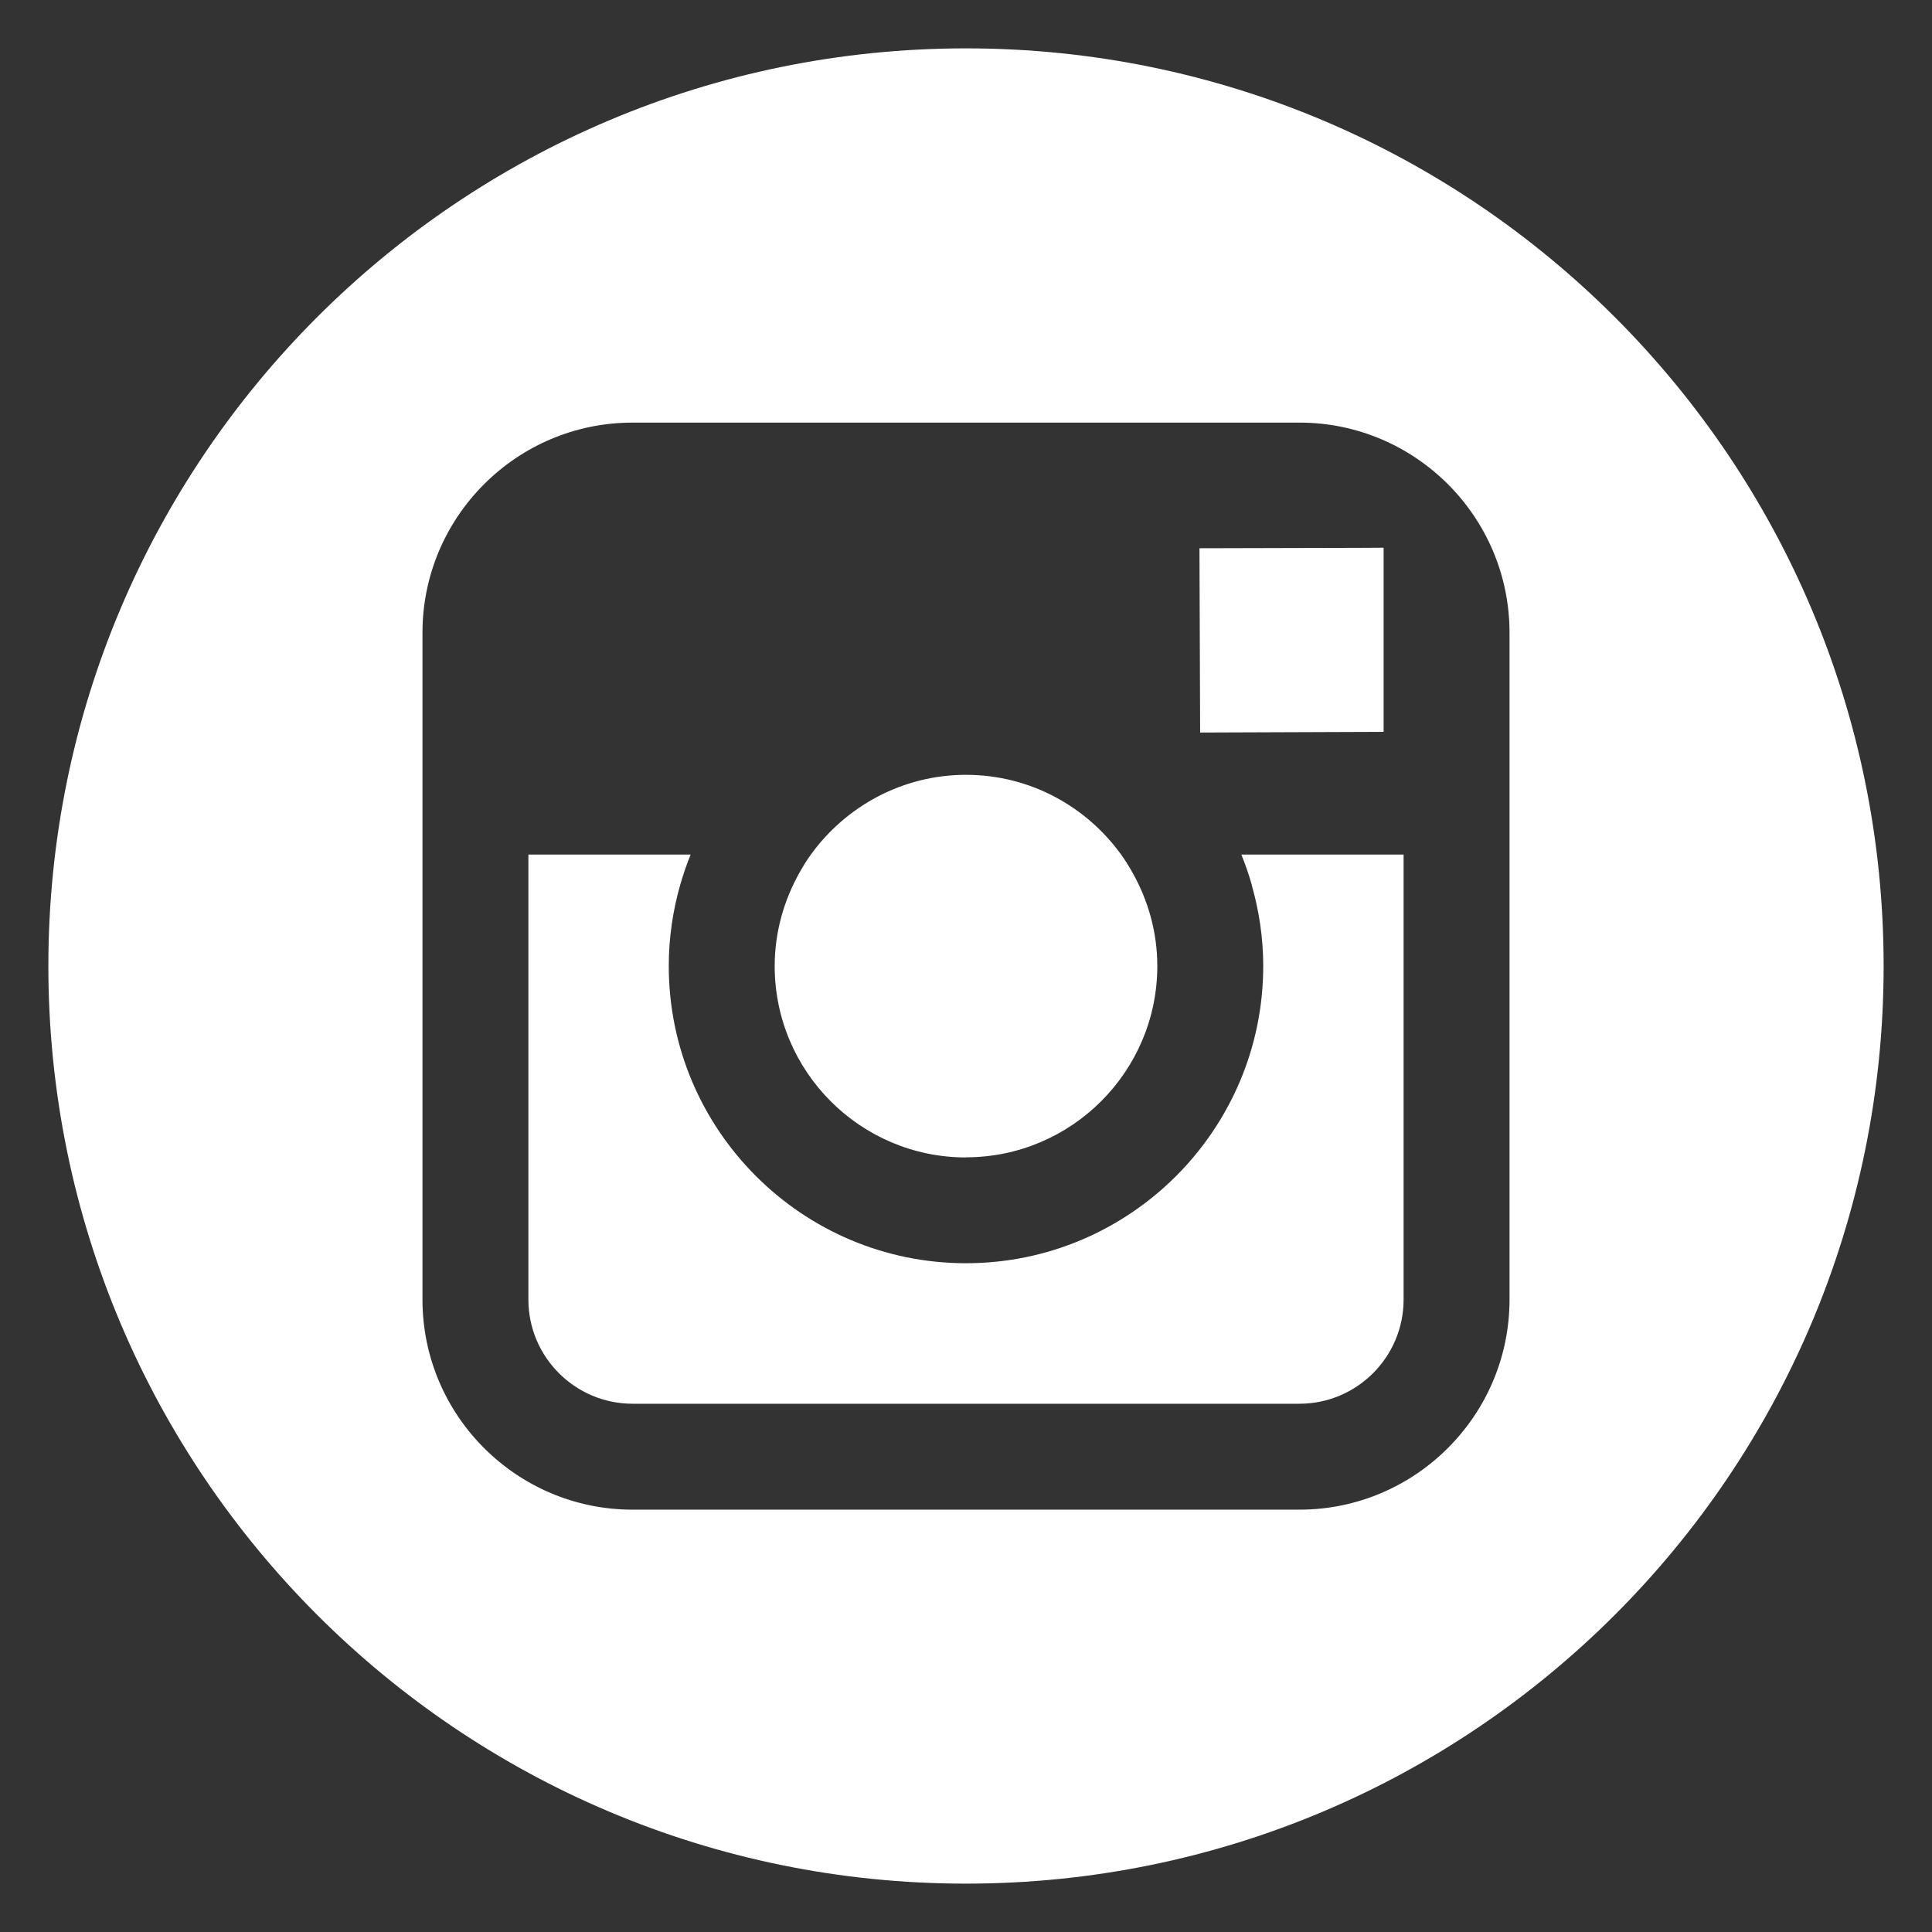 <?xml version="1.0" encoding="UTF-8"?> <svg xmlns="http://www.w3.org/2000/svg" id="Graphic_Elements" data-name="Graphic Elements" viewBox="0 0 143 143"><rect x="0" y="0" width="143" height="143" fill="#333333" stroke="none"/> <defs> <style> .cls-1 { fill: #fff; stroke-width: 0px; } </style> </defs> <polygon class="cls-1" points="102.41 54.17 102.41 42.31 102.41 40.54 100.64 40.55 88.78 40.58 88.83 54.22 102.41 54.17"></polygon> <path class="cls-1" d="m92.65,65.51c.54,1.9.85,3.91.85,5.99,0,12.13-9.87,22-22,22s-22-9.87-22-22c0-2.08.3-4.08.84-5.98.22-.77.48-1.53.78-2.27h-12.01v32.94c0,4.25,3.46,7.71,7.71,7.71h49.36c4.25,0,7.71-3.46,7.71-7.71v-32.94h-12.01c.3.74.56,1.49.78,2.27Z"></path> <path class="cls-1" d="m71.5,85.66c7.8,0,14.16-6.35,14.16-14.16,0-2.51-.68-4.86-1.83-6.9-.26-.47-.54-.92-.85-1.35-2.58-3.57-6.76-5.9-11.48-5.9s-8.9,2.34-11.48,5.9c-.31.43-.59.88-.85,1.35-1.15,2.05-1.83,4.4-1.83,6.91,0,7.81,6.35,14.16,14.16,14.16Z"></path> <path class="cls-1" d="m71.5,3.58C33.99,3.58,3.58,33.99,3.58,71.5s30.41,67.92,67.92,67.92,67.92-30.41,67.92-67.92S109.01,3.58,71.5,3.58Zm40.23,59.67v32.94c0,8.57-6.98,15.55-15.55,15.55h-49.36c-8.57,0-15.55-6.97-15.55-15.55v-49.36c0-8.57,6.97-15.55,15.55-15.55h49.36c8.57,0,15.55,6.97,15.55,15.55v16.43Z"></path> </svg> 